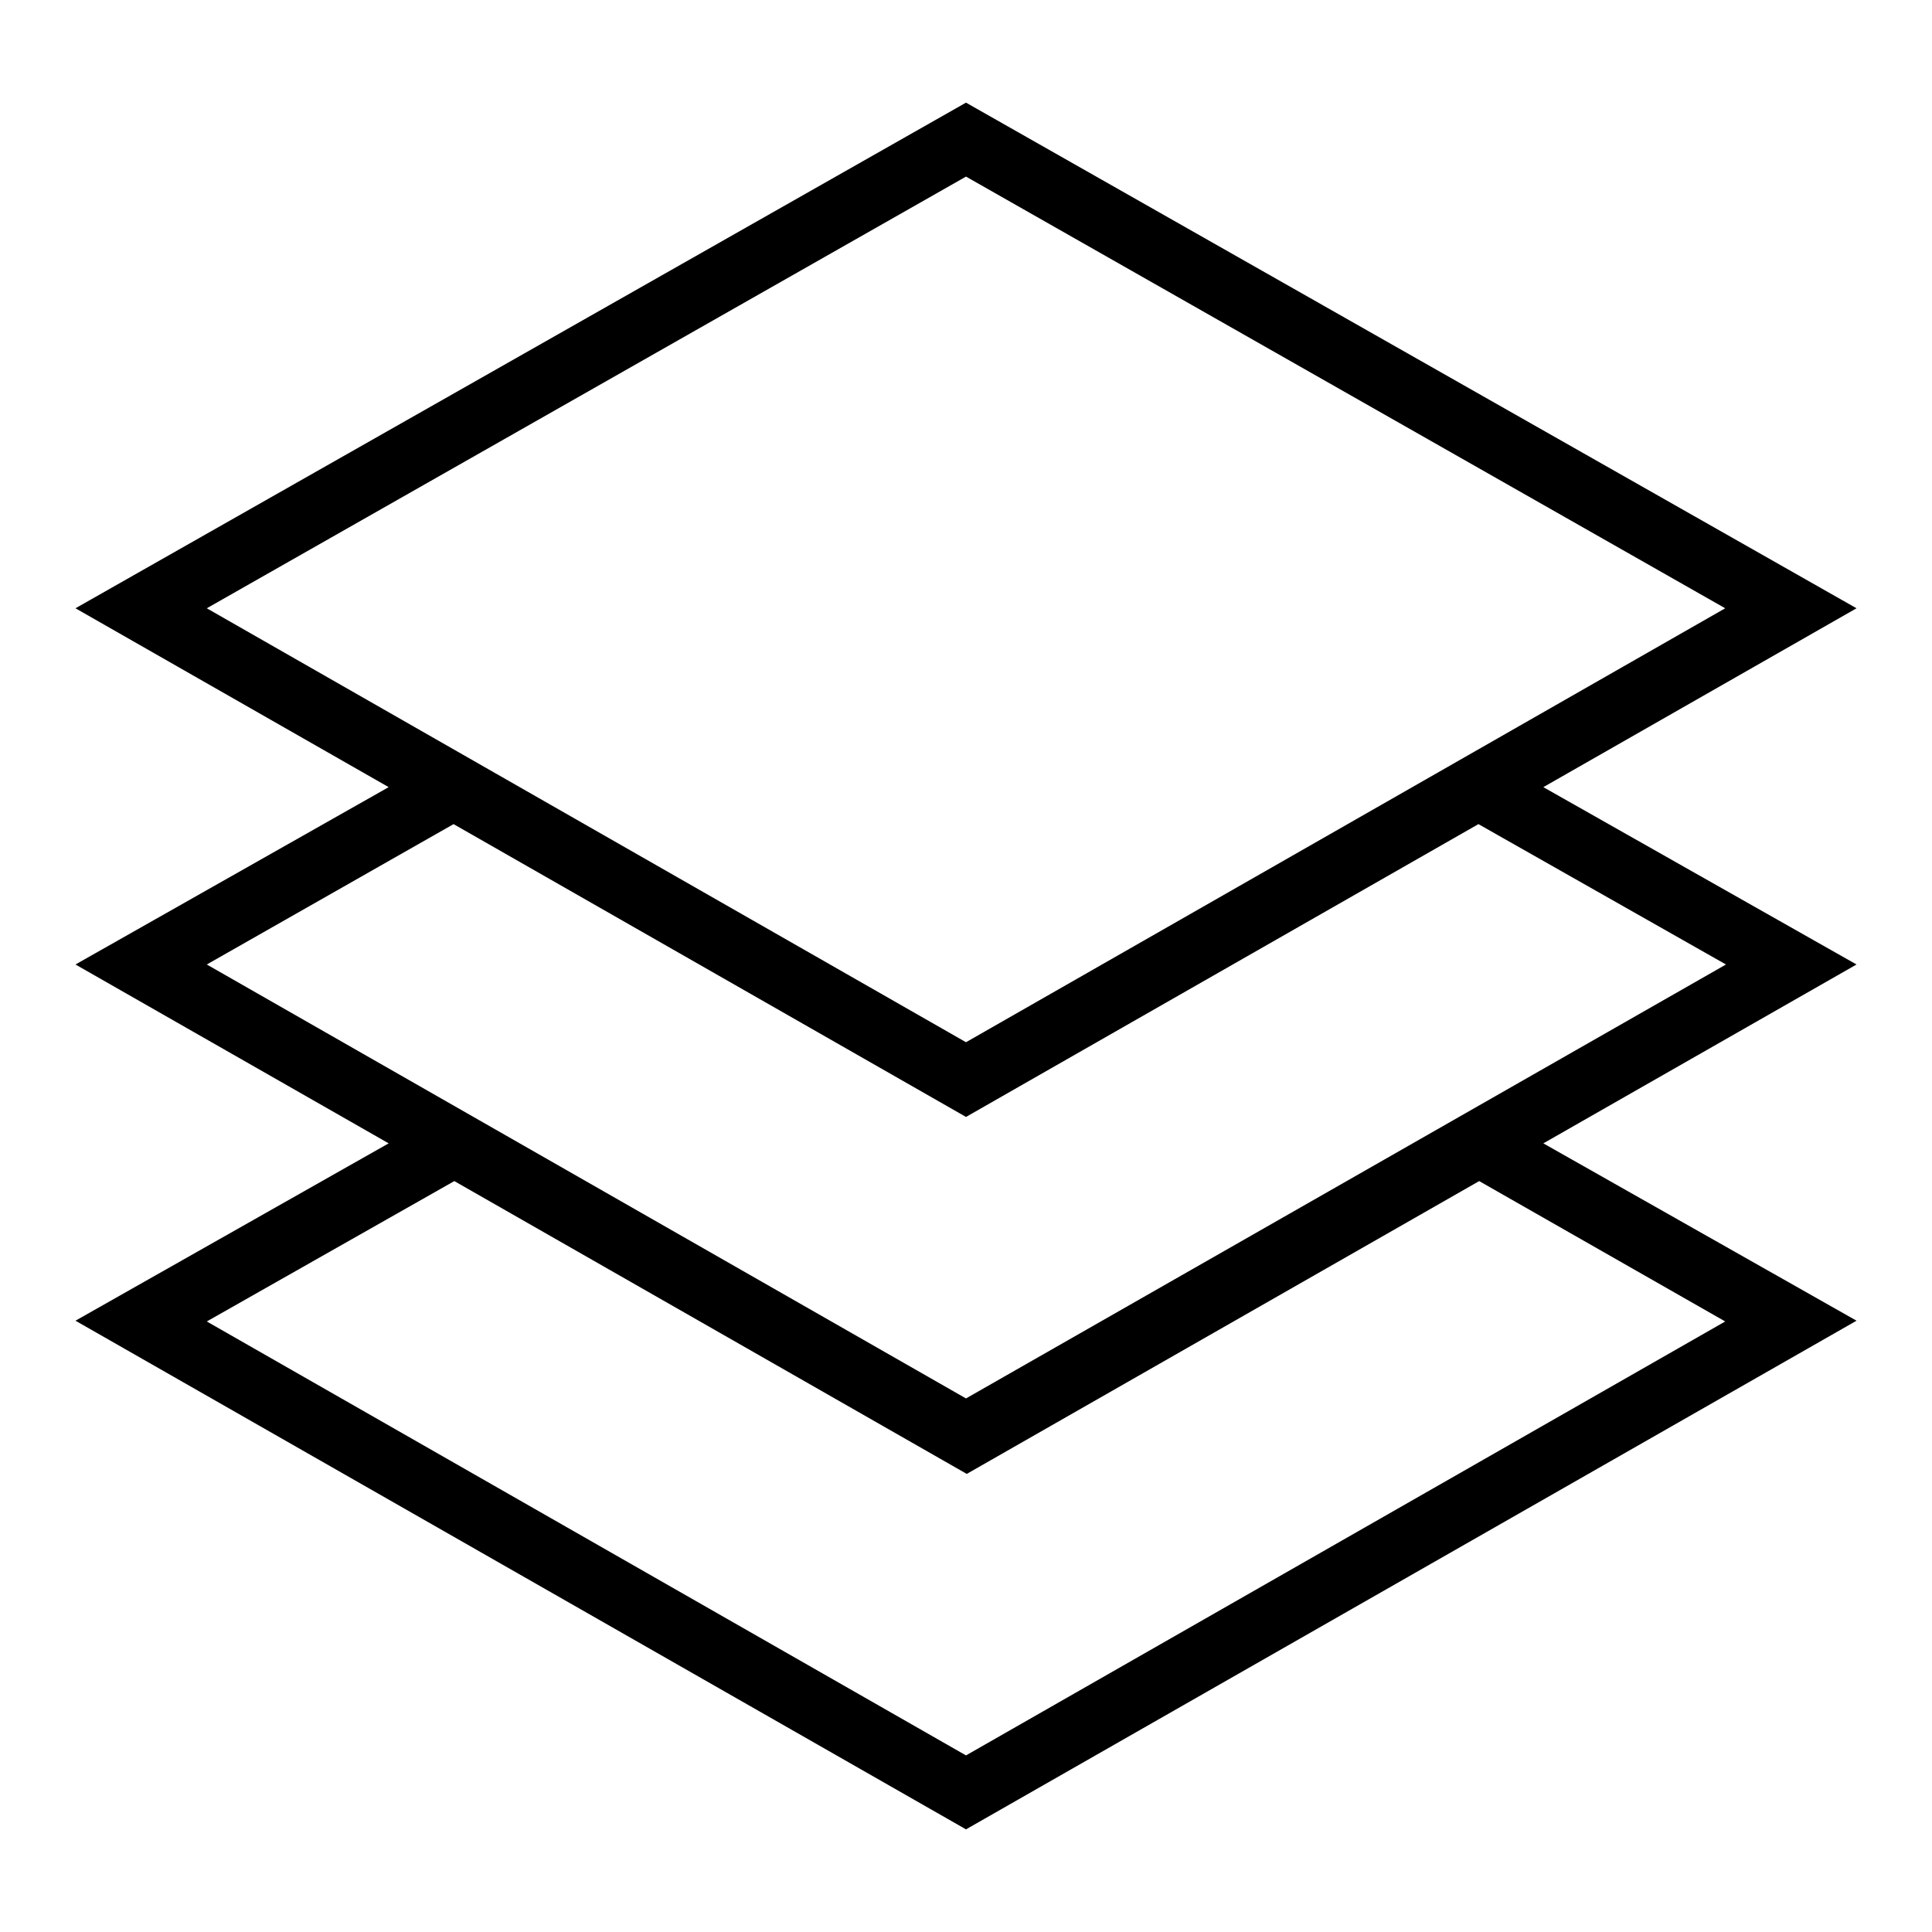 <?xml version="1.0" encoding="utf-8"?>
<!-- Svg Vector Icons : http://www.onlinewebfonts.com/icon -->
<!DOCTYPE svg PUBLIC "-//W3C//DTD SVG 1.1//EN" "http://www.w3.org/Graphics/SVG/1.1/DTD/svg11.dtd">
<svg version="1.1" xmlns="http://www.w3.org/2000/svg" xmlns:xlink="http://www.w3.org/1999/xlink" x="0px" y="0px" viewBox="0 0 256 256" enable-background="new 0 0 256 256" xml:space="preserve">
<g> <path fill="#000000" d="M204.5,104.3L246,80.6l-118-67l-118,67l41.5,23.7L10,127.8l41.5,23.7L10,175l118,67.4L246,175l-41.5-23.5 l41.5-23.7L204.5,104.3z M128,23.4l100.6,57.2L128,138.1L27.4,80.6L128,23.4z M60.1,109.2L128,148l67.9-38.8l32.8,18.6L128,185.3 L27.4,127.8L60.1,109.2z M228.6,175.1L128,232.6L27.4,175.1l32.8-18.6l67.9,38.8l67.9-38.8L228.6,175.1z"/></g>
</svg>